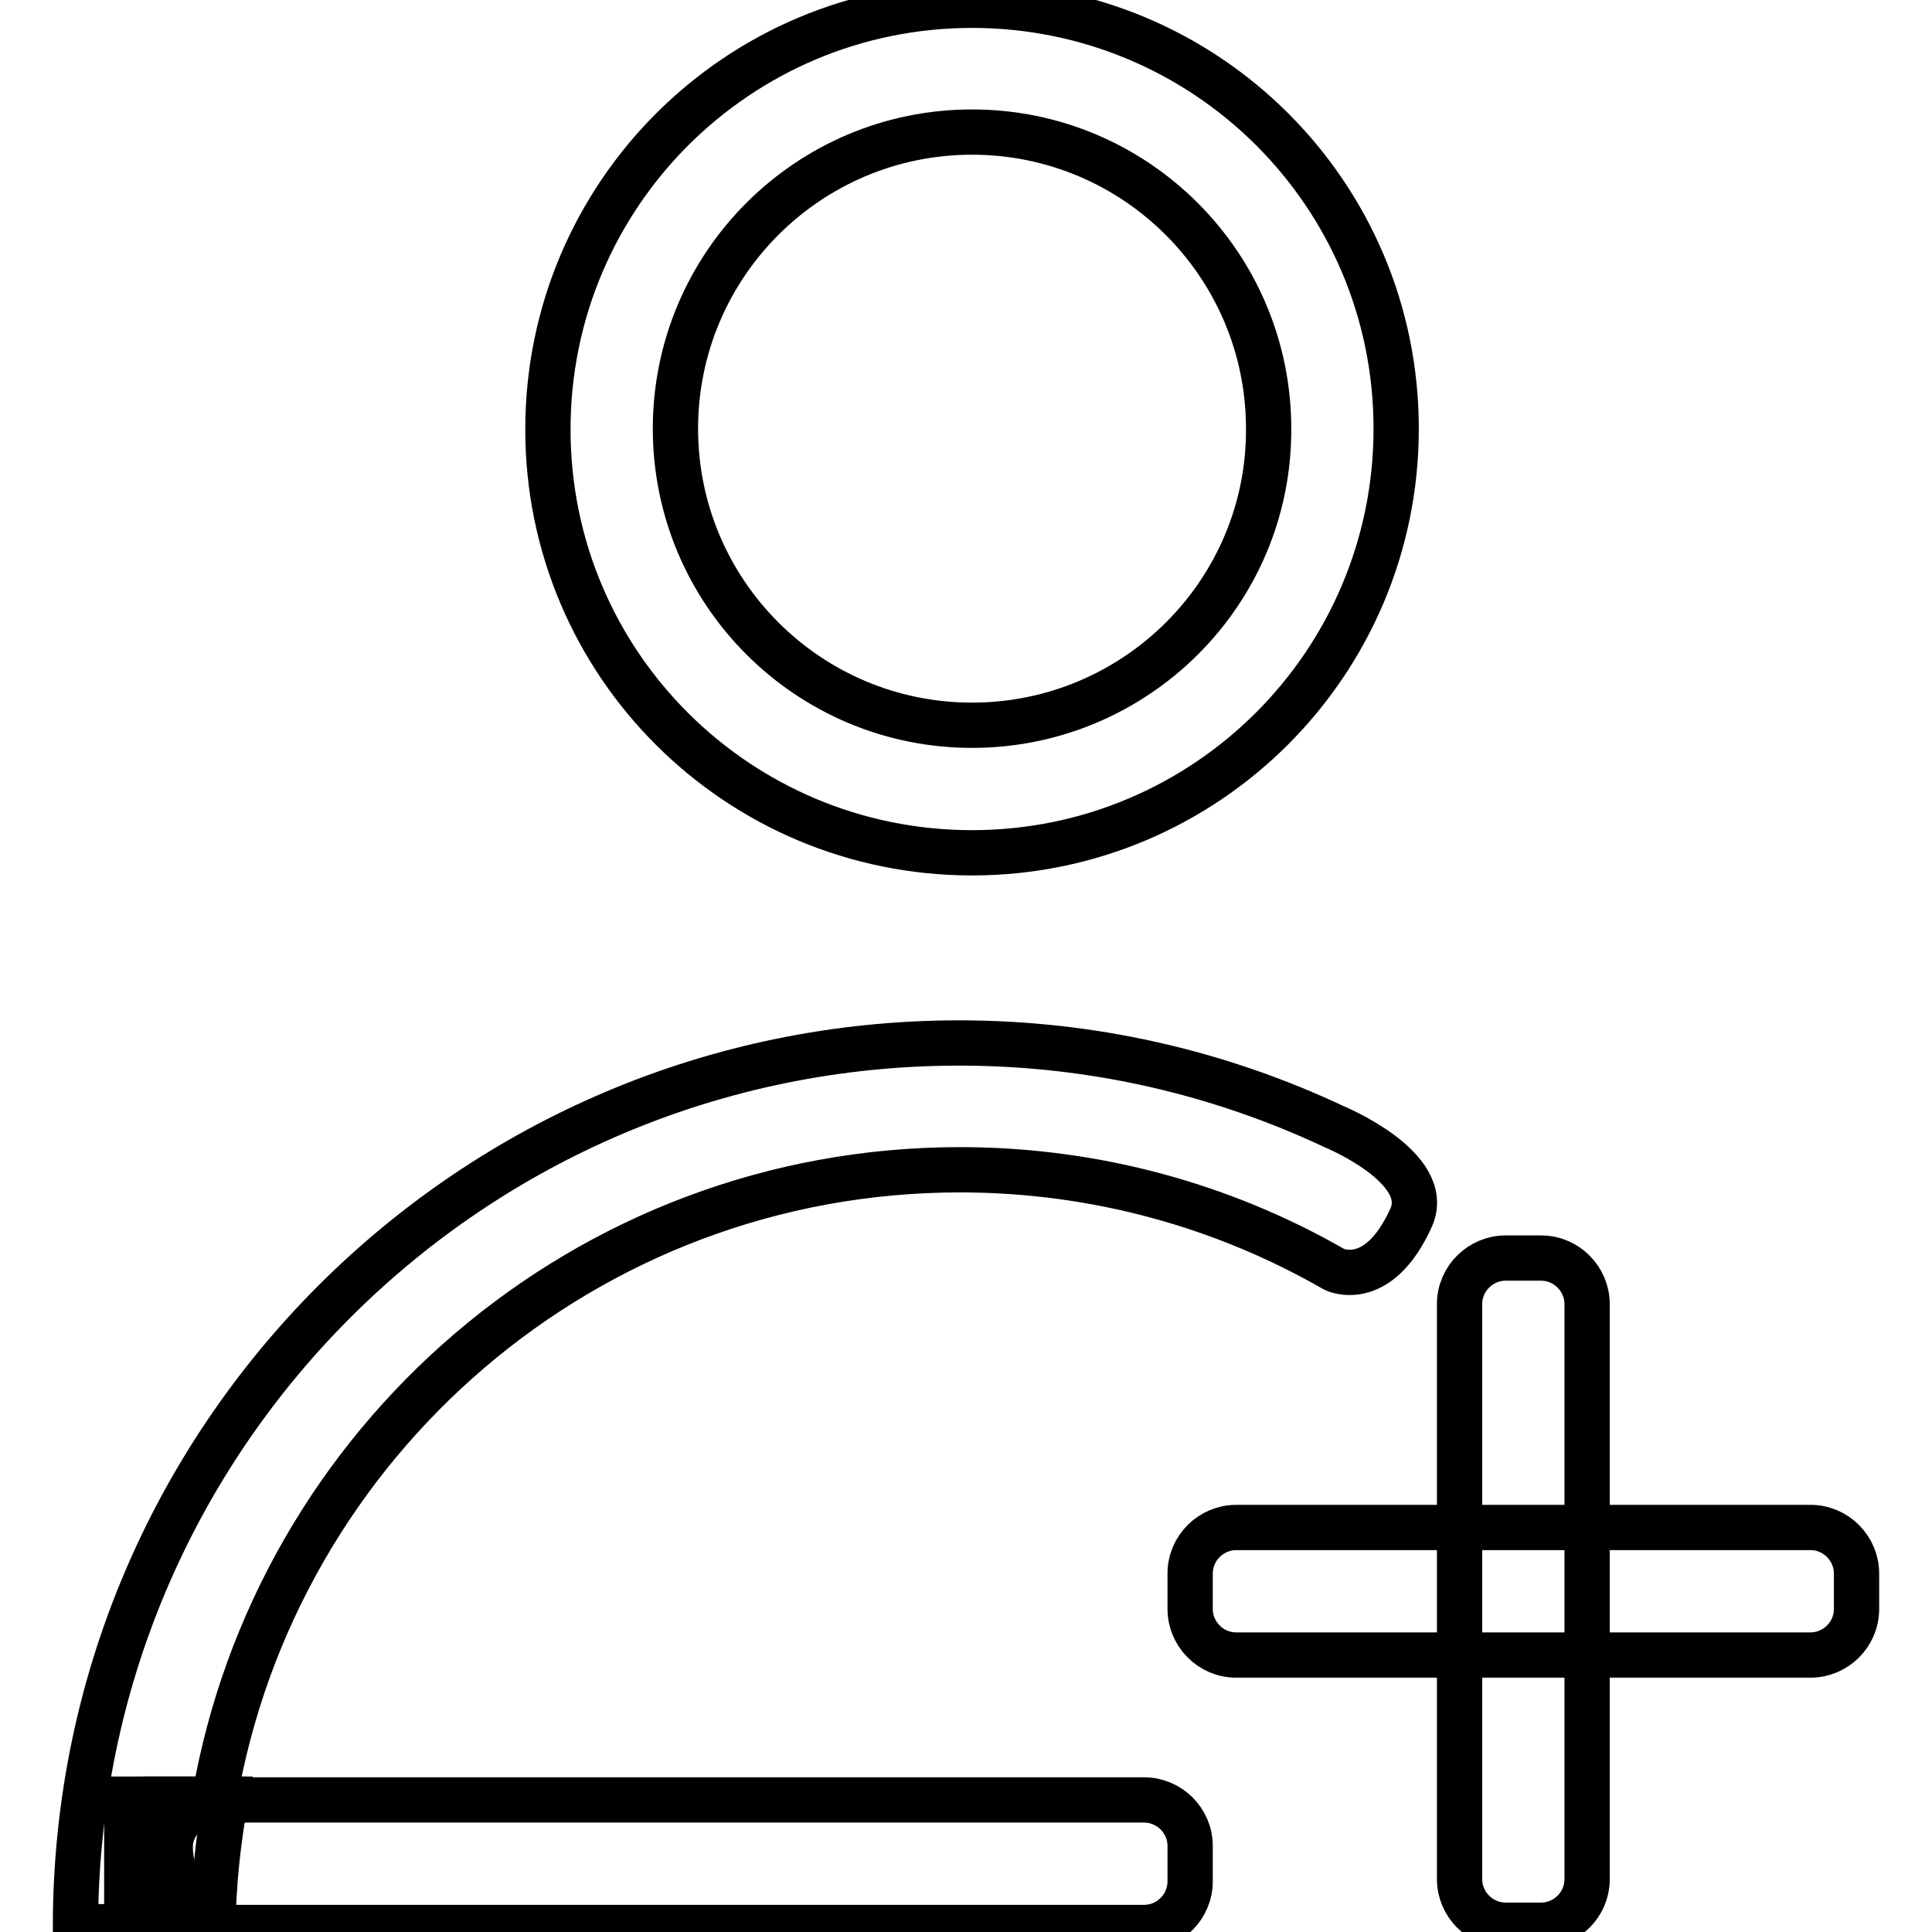 <?xml version="1.0" encoding="utf-8"?>
<!-- Svg Vector Icons : http://www.onlinewebfonts.com/icon -->
<!DOCTYPE svg PUBLIC "-//W3C//DTD SVG 1.1//EN" "http://www.w3.org/Graphics/SVG/1.1/DTD/svg11.dtd">
<svg version="1.1" xmlns="http://www.w3.org/2000/svg" xmlns:xlink="http://www.w3.org/1999/xlink" x="0px" y="0px" viewBox="0 0 256 256" enable-background="new 0 0 256 256" xml:space="preserve">
<g> <path stroke-width="6" fill-opacity="0" stroke="#000000"  d="M128.8,0.7c-31,0-56.2,25.1-56.2,56.2S97.8,113,128.8,113c31,0,56.2-25.1,56.2-56.2S159.8,0.7,128.8,0.7z  M128.8,96.1c-21.7,0-39.3-17.6-39.3-39.3c0-21.7,17.6-39.3,39.3-39.3c21.7,0,39.3,17.6,39.3,39.3 C168.2,78.5,150.5,96.1,128.8,96.1z M16.8,238.4v16.9h11.4c0.1-5.8,0.7-11.4,1.7-16.9H16.8z M210.3,249c0,3.4-2.8,6.1-6.1,6.1h-4.7 c-3.4,0-6.1-2.8-6.1-6.1v-76.2c0-3.4,2.8-6.1,6.1-6.1h4.7c3.4,0,6.1,2.8,6.1,6.1V249L210.3,249z"/> <path stroke-width="6" fill-opacity="0" stroke="#000000"  d="M239.9,202.4c3.4,0,6.1,2.8,6.1,6.1v4.7c0,3.4-2.8,6.1-6.1,6.1h-76.1c-3.4,0-6.1-2.8-6.1-6.1v-4.7 c0-3.4,2.8-6.1,6.1-6.1H239.9L239.9,202.4z M29.5,238.4c-3.4,0-6.5,2.5-6.9,5.6s2,11.4,5.3,11.4h123.7c3.4,0,6.1-2.8,6.1-6.1v-4.7 c0-3.4-2.8-6.1-6.1-6.1H29.5z"/> <path stroke-width="6" fill-opacity="0" stroke="#000000"  d="M127.1,138.2C62.4,138.2,10,190.6,10,255.3h8.9c0.1-5.8,1-11.4,2.4-16.9h7.1c8.1-47.3,49.2-83.4,98.8-83.4 c18,0,35,4.8,49.6,13.2c0,0,5.8,2.9,10.2-6.9c2.9-6.6-10.2-12-10.2-12C161.7,142.2,144.9,138.2,127.1,138.2L127.1,138.2z"/></g>
</svg>